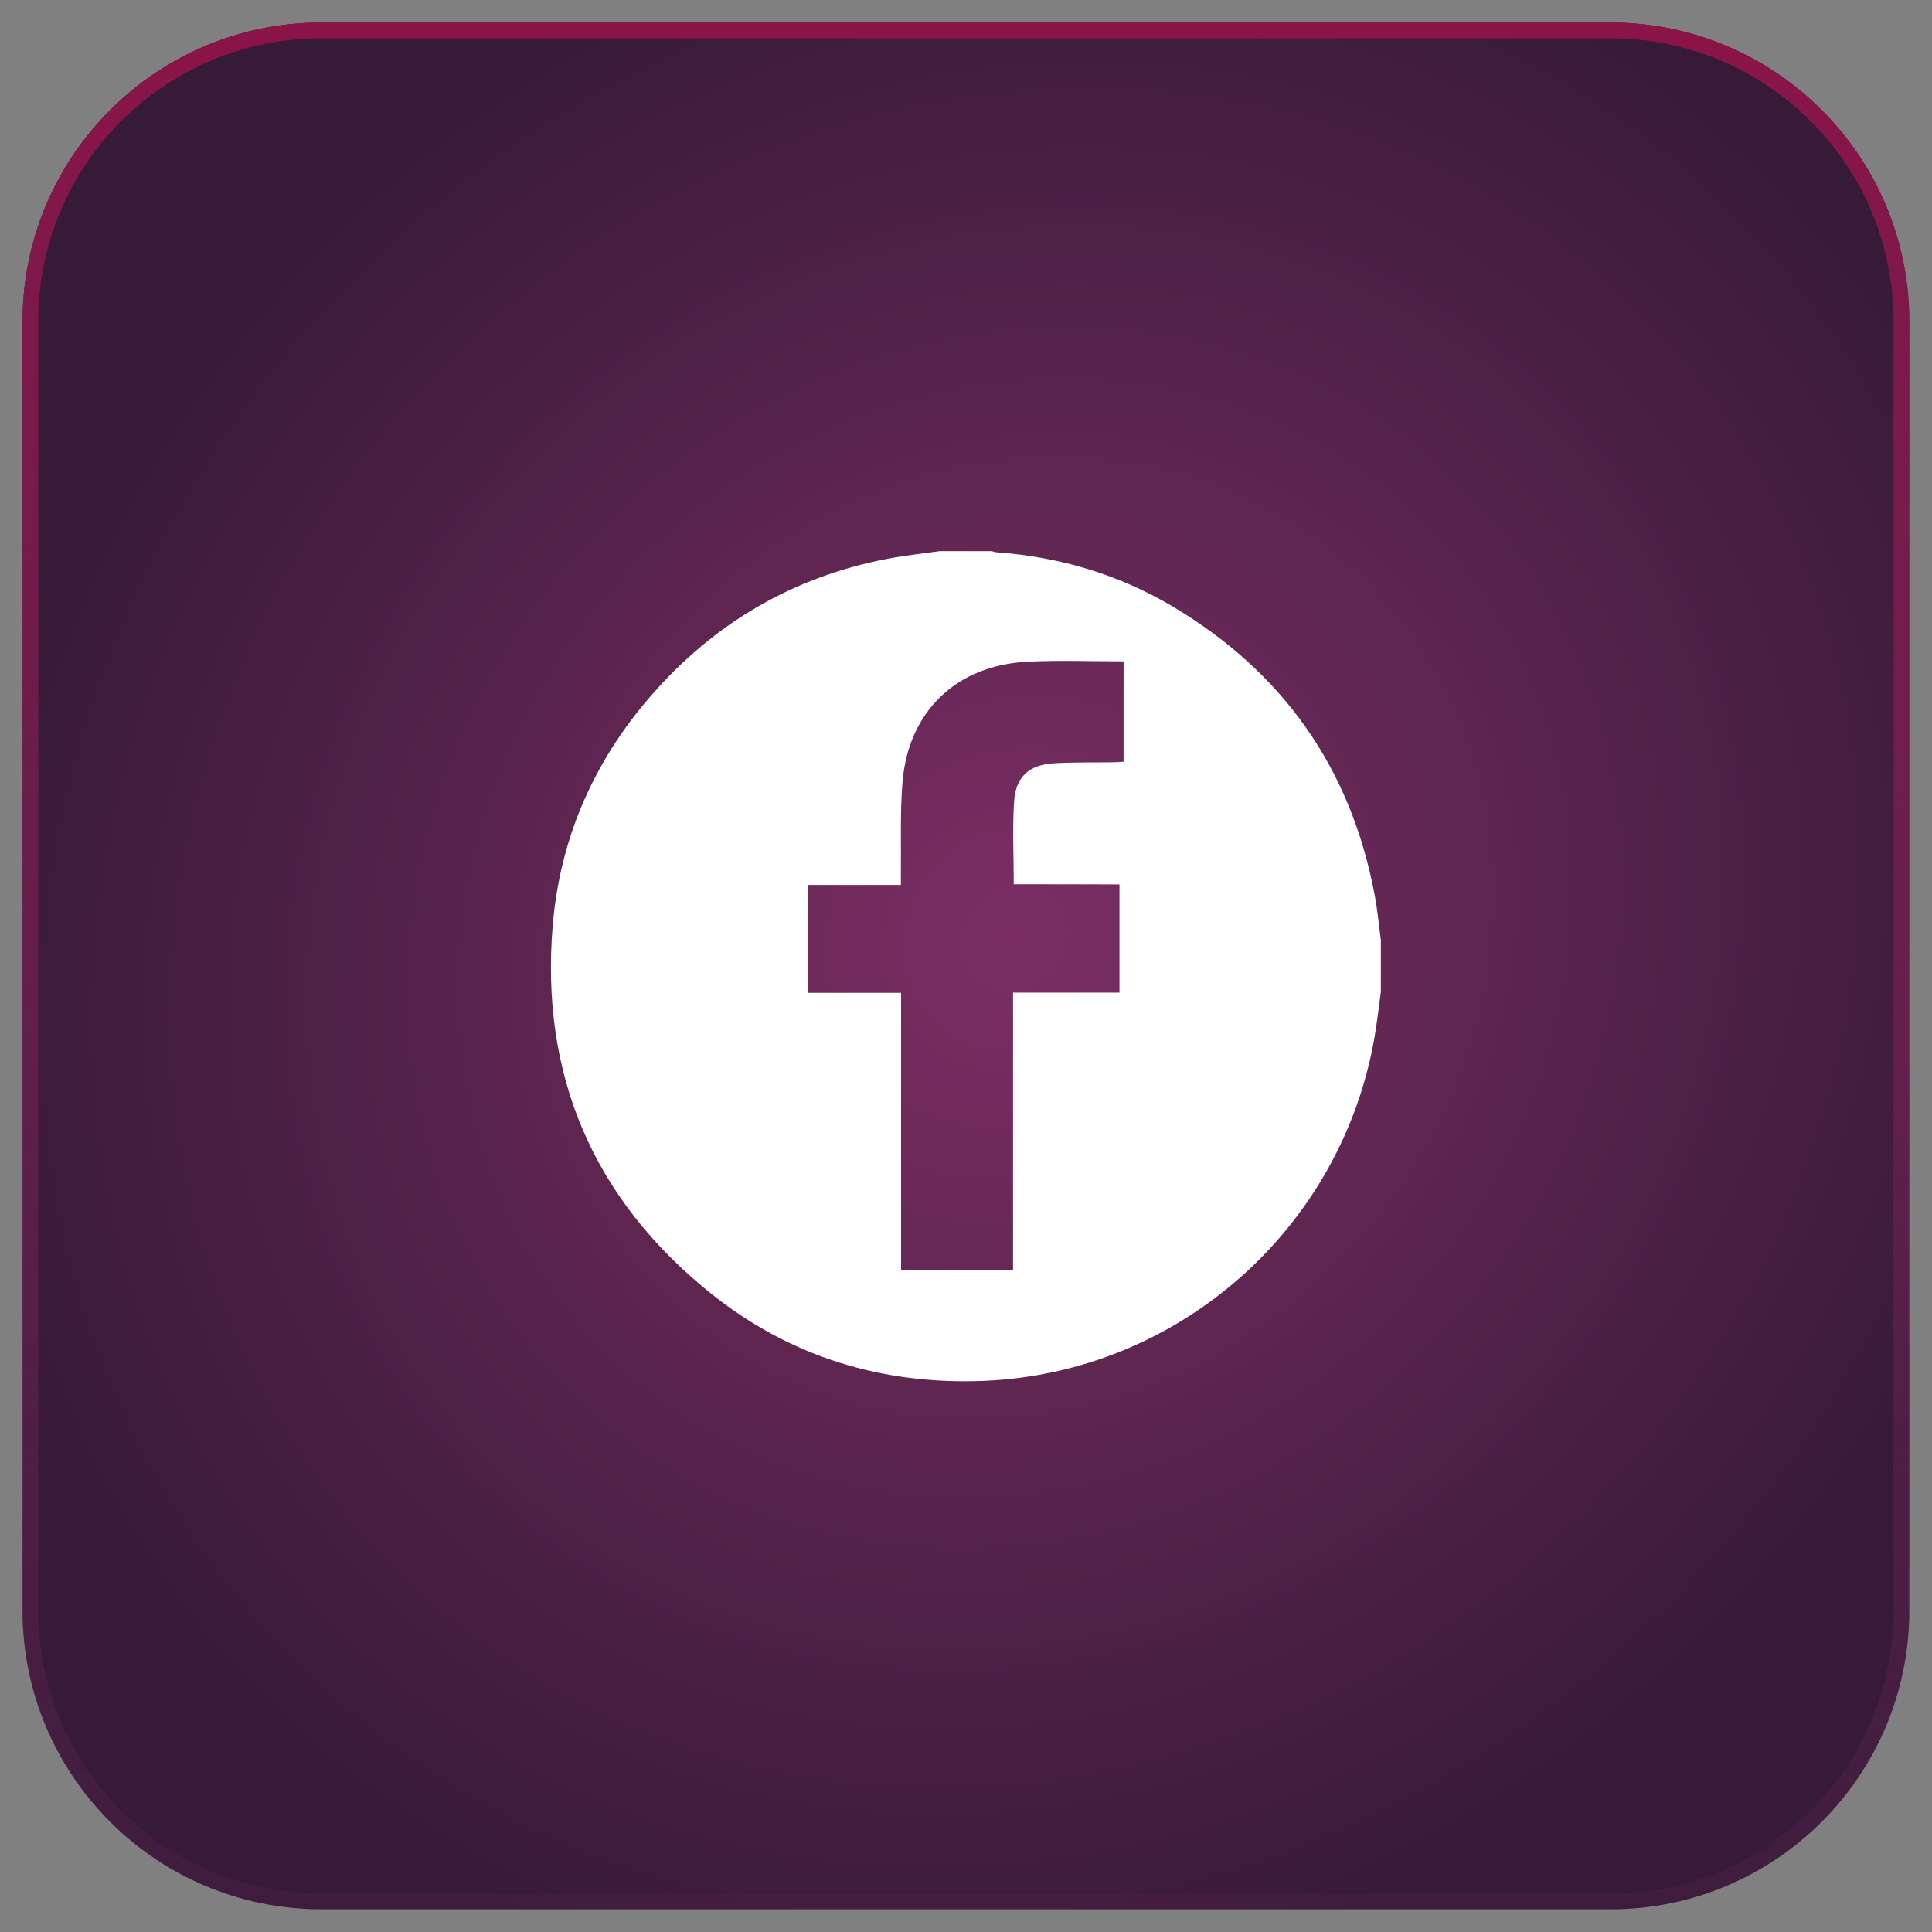 <?xml version="1.0" encoding="UTF-8"?>
<svg xmlns="http://www.w3.org/2000/svg" xmlns:xlink="http://www.w3.org/1999/xlink" version="1.1" id="Ebene_1" x="0px" y="0px" viewBox="0 0 1080 1080" style="enable-background:new 0 0 1080 1080;" xml:space="preserve">
<rect x="0" y="0" width="1080" height="1080" fill="#808080" stroke="none"/>
<style type="text/css">
	.st0{fill:url(#Rechteck_4079_00000120537157777241460120000000961085068362821003_);}
	.st1{fill:url(#Pfad_15169_00000074402839238777610640000015874805651590962827_);}
	.st2{fill:url(#Rechteck_4079_00000087380895860195116920000012493032855085138592_);}
	.st3{fill:url(#Pfad_15169_00000004509058847544854240000015047438526857533834_);}
	.st4{fill:url(#Rechteck_4079_00000138570685223599730200000011315847954384982695_);}
	.st5{fill:url(#Pfad_15169_00000070840052067561719250000018300689889496638599_);}
	.st6{fill:url(#Rechteck_4079_00000085238361213584219580000016112166757807184572_);}
	.st7{fill:url(#Pfad_15169_00000044170345251297932160000012222258733821412252_);}
	.st8{fill:url(#Rechteck_4079_00000080190107869651922140000011839733316551995309_);}
	.st9{fill:url(#Pfad_15169_00000098198897076472950080000010476708686191741858_);}
	.st10{fill:url(#Rechteck_4079_00000031918504337131426350000007134969737865483684_);}
	.st11{fill:url(#Pfad_15169_00000084500441762310311440000007438696460182802070_);}
	.st12{fill:url(#Rechteck_4079_00000070108816296739726400000002209916444612914610_);}
	.st13{fill:url(#Pfad_15169_00000101795619706335806890000011119246660781410965_);}
	.st14{fill:url(#Rechteck_4079_00000102515385516682610990000001070584225855683235_);}
	.st15{fill:url(#Pfad_15169_00000103970026519449778710000013173076456329712013_);}
	.st16{fill:url(#Rechteck_4079_00000036229787848646315220000009064030312098635934_);}
	.st17{fill:url(#Pfad_15169_00000096752770637912450430000009809562594351806597_);}
	.st18{fill:url(#Rechteck_4079_00000022542362619529404540000017697831015203420062_);}
	.st19{fill:url(#Pfad_15169_00000102516230352544461860000014626433093868442041_);}
	.st20{fill:url(#Rechteck_4079_00000070096944157905601750000009586494278764279980_);}
	.st21{fill:url(#Pfad_15169_00000117648379675669288450000016999463116658956930_);}
	.st22{fill:url(#Rechteck_4079_00000180338457091382461700000003038815811031155345_);}
	.st23{fill:url(#Pfad_15169_00000111173618084555402710000000480295314200592559_);}
	.st24{fill:url(#Rechteck_4079_00000132783582245881248540000006267222285508191933_);}
	.st25{fill:url(#Pfad_15169_00000062163359763324134100000016722116207073874366_);}
	.st26{fill:url(#Rechteck_4079_00000112625435834377930480000002257293592891595401_);}
	.st27{fill:url(#Pfad_15169_00000170248655978996889330000010952832112974597507_);}
	.st28{fill:url(#Rechteck_4079_00000158012328712071355400000004579425347477876152_);}
	.st29{fill:url(#Pfad_15169_00000111159337326211755730000011285486181221752485_);}
	.st30{fill:url(#Rechteck_4079_00000005224853272918225980000014981657506914449799_);}
	.st31{fill:url(#Pfad_15169_00000023998860386451866670000012560650514053593477_);}
	.st32{fill:url(#Rechteck_4079_00000155826150841146864040000001507031396937982624_);}
	.st33{fill:url(#Pfad_15169_00000108273231897614569260000015178158364372773818_);}
	.st34{fill:url(#Rechteck_4079_00000070839550944573767080000007560028152104252295_);}
	.st35{fill:url(#Pfad_15169_00000014617353895802267560000002264986876677547446_);}
	.st36{fill:url(#Rechteck_4079_00000134971885179640361520000013881386392191554741_);}
	.st37{fill:url(#Pfad_15169_00000104690052562359558910000014378333319659042462_);}
	.st38{fill:url(#Rechteck_4079_00000180330064464988312700000000241747903383951260_);}
	.st39{fill:url(#Pfad_15169_00000029036105452894182830000017832075372990620832_);}
	.st40{fill:url(#Rechteck_4079_00000145760394639064320410000010515426075058096518_);}
	.st41{fill:url(#Pfad_15169_00000083794822610487950480000007034759380580735142_);}
	.st42{fill:url(#Rechteck_4079_00000065779351569338516420000002012734601500383641_);}
	.st43{fill:url(#Pfad_15169_00000029036290812934763160000013796709655473204908_);}
	.st44{fill:url(#Rechteck_4079_00000079443654241845807410000006161880079333200531_);}
	.st45{fill:url(#Pfad_15169_00000162353253225074273240000011513869842046921606_);}
	.st46{fill:url(#Rechteck_4079_00000116956928154480877960000009407064285488594078_);}
	.st47{fill:url(#Pfad_15169_00000125591258485459698520000014253533214325087919_);}
	.st48{fill:url(#Rechteck_4079_00000075127033409276610440000008603923419170424712_);}
	.st49{fill:url(#Pfad_15169_00000029738194934195596320000006938990871149746614_);}
	.st50{fill:url(#Rechteck_4079_00000023986804085348647630000009692193589857088658_);}
	.st51{fill:url(#Pfad_15169_00000022521972139086299450000012816088623600555678_);}
	.st52{fill:url(#Rechteck_4079_00000182493960062608995440000017678262391371889810_);}
	.st53{fill:url(#Pfad_15169_00000171709524502604803400000004272587519321392302_);}
	.st54{fill:url(#Rechteck_4079_00000168813677997535326670000011329363329870103431_);}
	.st55{fill:url(#Pfad_15169_00000034083377525186943540000015995063012190655153_);}
	.st56{fill:#FFFFFF;}
</style>
<radialGradient id="Rechteck_4079_00000000932957900050804080000005214721204164558467_" cx="571.042" cy="4954.322" r="5.133" gradientTransform="matrix(82.56 -87.12 -79.68 -75.6 348183.906 424822.469)" gradientUnits="userSpaceOnUse">
	<stop offset="0" style="stop-color:#7C2E64"></stop>
	<stop offset="1" style="stop-color:#371A38"></stop>
</radialGradient>
<path id="Rechteck_4079_00000023280322457121880580000014066601231901318029_" style="fill:url(#Rechteck_4079_00000000932957900050804080000005214721204164558467_);" d="  M179.6,12.6h720.7c92.2,0,167,74.8,167,167v720.7c0,92.2-74.8,167-167,167H179.6c-92.2,0-167-74.8-167-167V179.6  C12.6,87.4,87.4,12.6,179.6,12.6z"></path>
<linearGradient id="Pfad_15169_00000091704714963230245300000016372756751834727357_" gradientUnits="userSpaceOnUse" x1="548.888" y1="4963.978" x2="548.888" y2="4955.189" gradientTransform="matrix(120 0 0 -120 -65326.5 595690)">
	<stop offset="0" style="stop-color:#8B1448"></stop>
	<stop offset="1" style="stop-color:#7C2E64;stop-opacity:0.11"></stop>
</linearGradient>
<path id="Pfad_15169_00000068655468056982093450000002173813181306205101_" style="fill:url(#Pfad_15169_00000091704714963230245300000016372756751834727357_);" d="  M179.6,21.4c-87.4,0-158.2,70.8-158.2,158.2v720.7c0,87.4,70.8,158.2,158.2,158.2h720.7c87.4,0,158.2-70.8,158.2-158.2V179.6  c0-87.4-70.8-158.2-158.2-158.2H179.6 M179.6,12.6h720.7c92.2,0,167,74.8,167,167v720.7c0,92.2-74.8,167-167,167l0,0H179.6  c-92.2,0-167-74.8-167-167l0,0V179.6C12.6,87.4,87.4,12.6,179.6,12.6z"></path>
<g id="O14AG2.tif_00000028325615033221123200000004856961825656445883_">
	<g>
		<path class="st56" d="M771.9,525.5c0,9.7,0,19.3,0,29c-1.1,8.4-2.1,16.7-3.5,25.1c-18.4,107.2-109.4,187.6-218,192.3    c-56.9,2.4-108.7-13.3-153.2-49c-65.7-52.8-95.3-122.1-88.2-206c4.3-50.3,24.4-94.4,58.3-131.8c35.8-39.6,80.2-64.3,133-73.5    c8.3-1.4,16.7-2.3,25-3.5c9.7,0,19.3,0,29,0c1.2,0.3,2.3,0.7,3.5,0.7c34.9,2.6,67.6,12.4,97.7,30.2    c61.7,36.7,99.6,90.4,112.9,161.1C770,508.4,770.8,517,771.9,525.5z M566.7,494.3c0-16-0.8-31.2,0.2-46.4    c0.9-13.7,8.4-20.3,22-21.2c11.3-0.7,22.6-0.4,34-0.6c1.7,0,3.5-0.2,5.2-0.3c0-19,0-37.5,0-56.1c-18.2,0-36-0.7-53.8,0.2    c-39.7,2-66.6,27.9-69.8,67.4c-1.4,17.1-0.7,34.4-0.9,51.6c0,1.7,0,3.5,0,5.8c-17.8,0-34.9,0-52.1,0c0,20.3,0,40,0,60.3    c17.4,0,34.6,0,52.2,0c0,52.1,0,103.7,0,155.2c21.1,0,41.7,0,62.6,0c0-51.8,0-103.3,0-155.3c20,0,39.7,0,59.5,0    c0-20.4,0-40.3,0-60.5C605.9,494.3,586.4,494.3,566.7,494.3z"></path>
	</g>
</g>
</svg>
